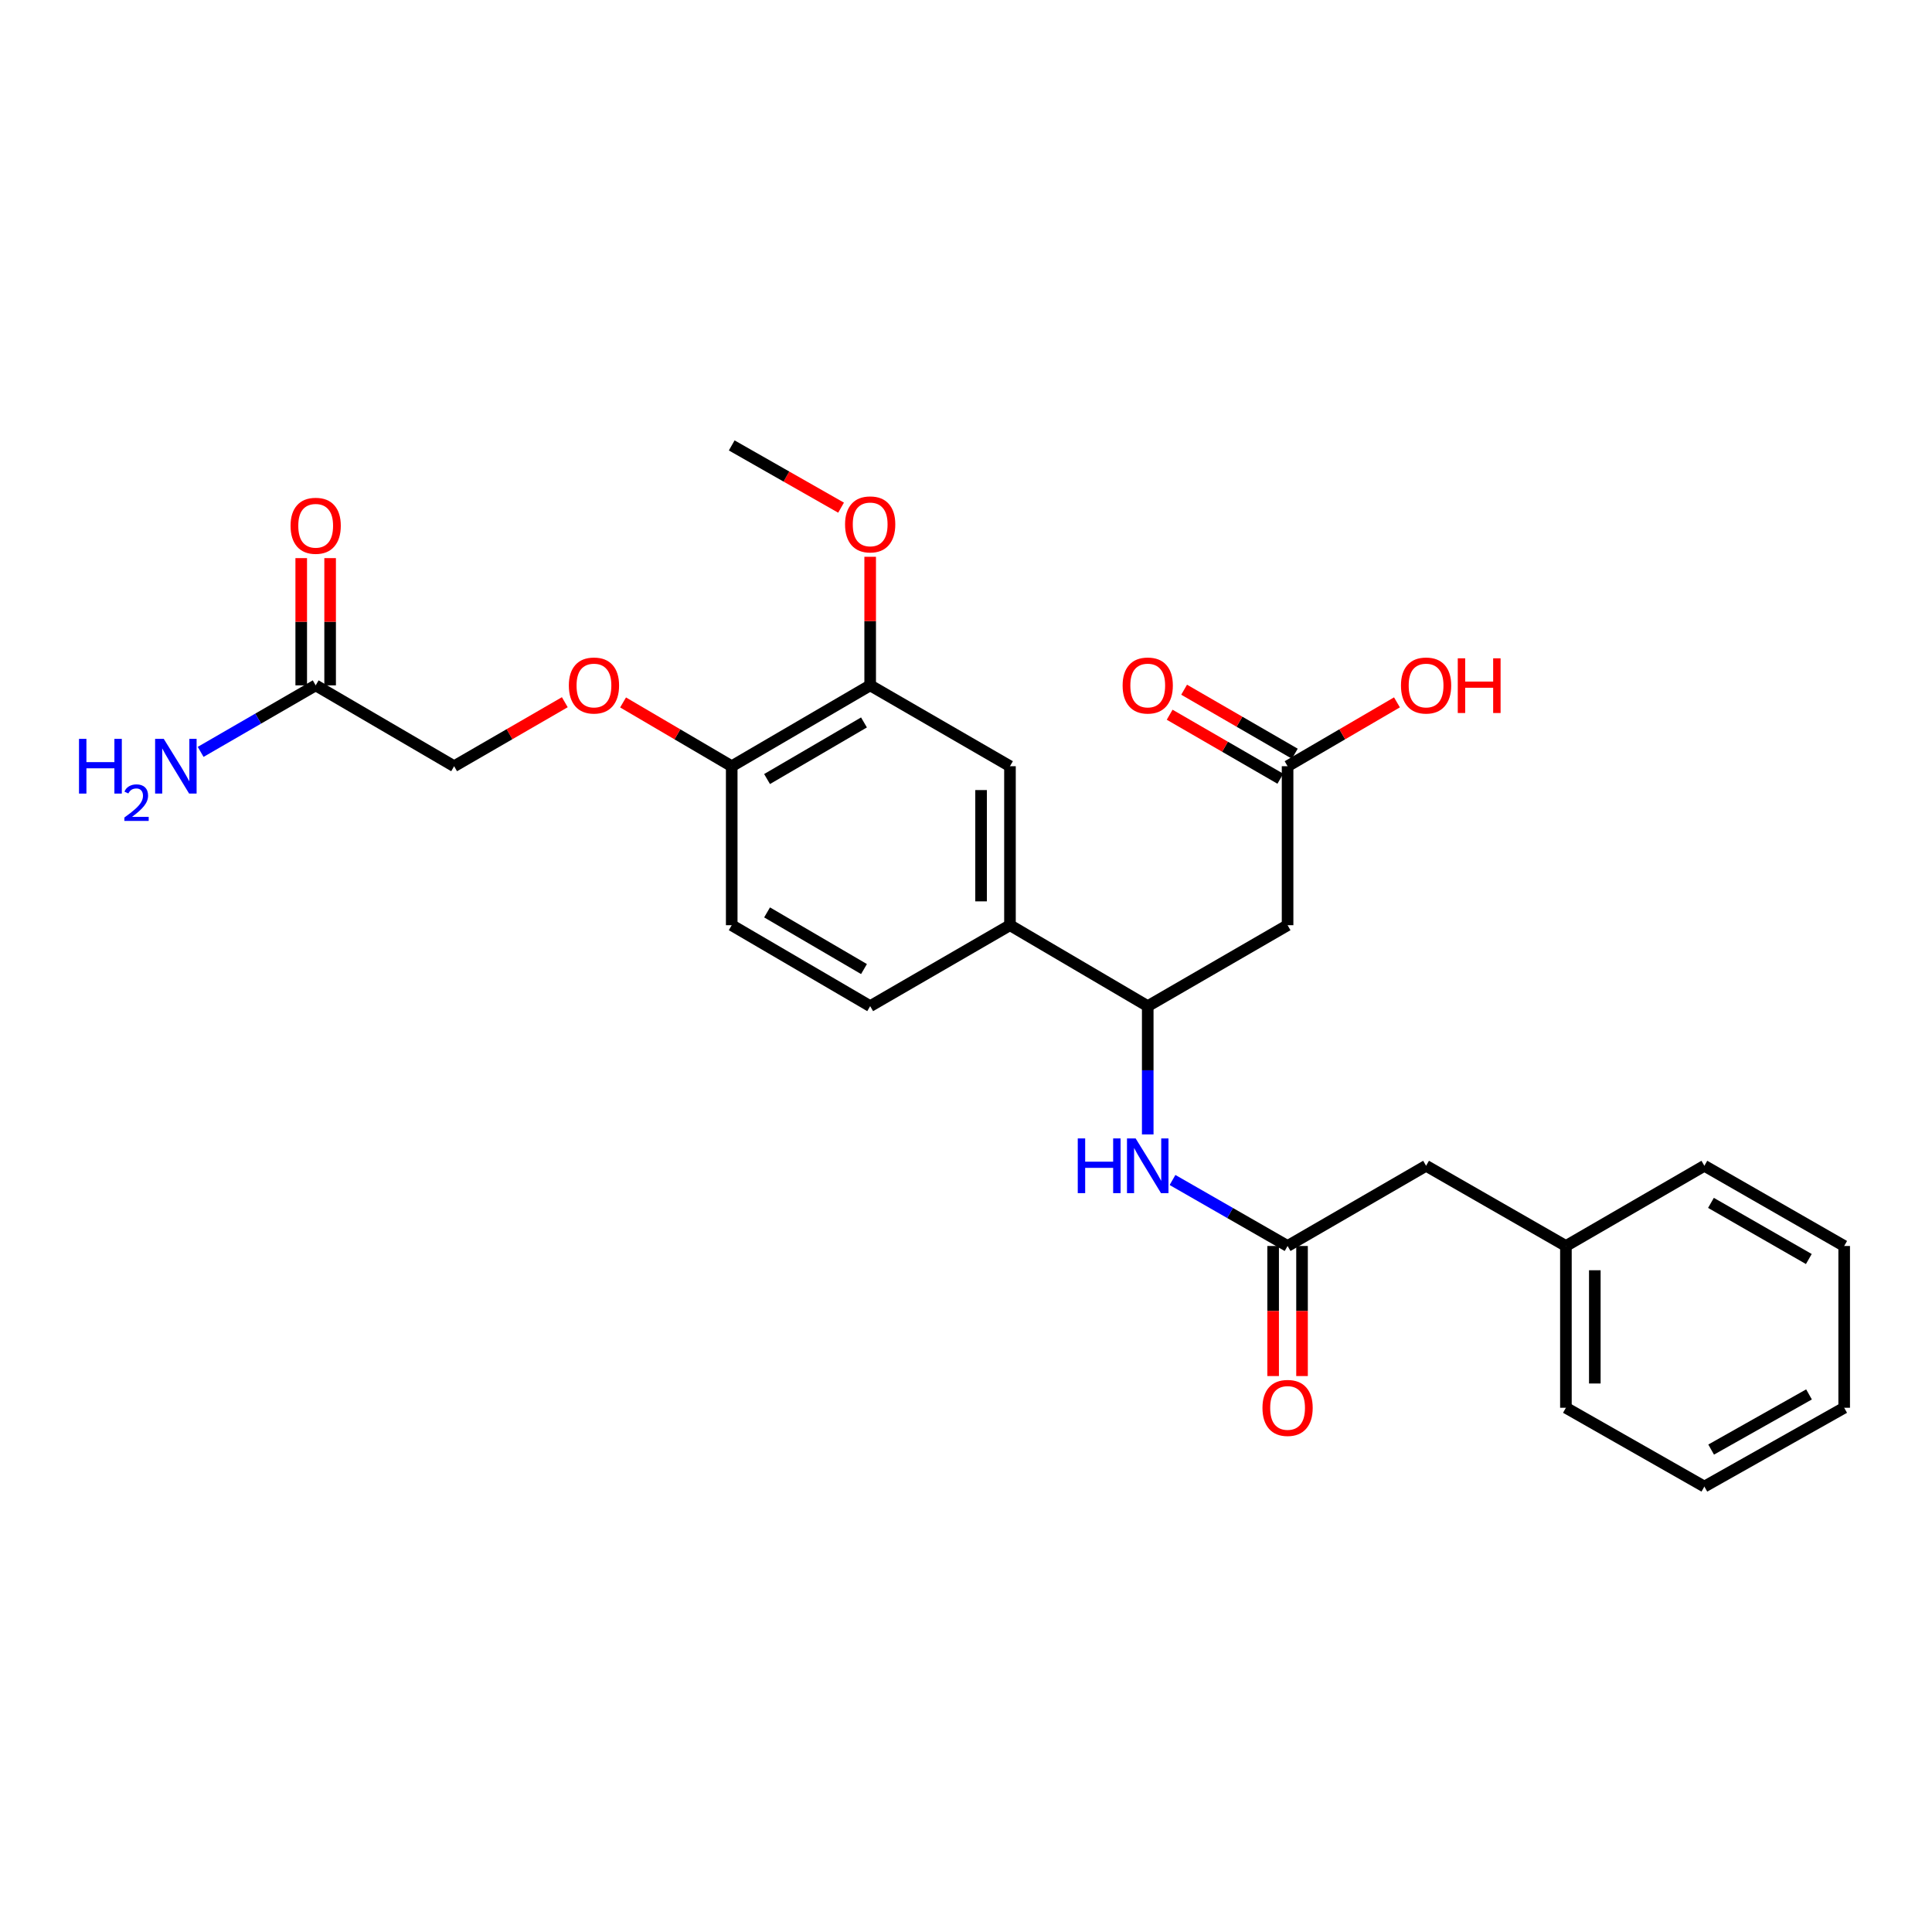 <?xml version='1.0' encoding='iso-8859-1'?>
<svg version='1.1' baseProfile='full'
              xmlns='http://www.w3.org/2000/svg'
                      xmlns:rdkit='http://www.rdkit.org/xml'
                      xmlns:xlink='http://www.w3.org/1999/xlink'
                  xml:space='preserve'
width='1000px' height='1000px' viewBox='0 0 1000 1000'>
<!-- END OF HEADER -->
<rect style='opacity:1.0;fill:#FFFFFF;stroke:none' width='1000' height='1000' x='0' y='0'> </rect>
<path class='bond-0' d='M 666.45,478.885 L 594.065,520.782' style='fill:none;fill-rule:evenodd;stroke:#000000;stroke-width:6px;stroke-linecap:butt;stroke-linejoin:miter;stroke-opacity:1' />
<path class='bond-4' d='M 666.45,478.885 L 666.45,396.595' style='fill:none;fill-rule:evenodd;stroke:#000000;stroke-width:6px;stroke-linecap:butt;stroke-linejoin:miter;stroke-opacity:1' />
<path class='bond-2' d='M 594.065,520.782 L 594.065,553.981' style='fill:none;fill-rule:evenodd;stroke:#000000;stroke-width:6px;stroke-linecap:butt;stroke-linejoin:miter;stroke-opacity:1' />
<path class='bond-2' d='M 594.065,553.981 L 594.065,587.18' style='fill:none;fill-rule:evenodd;stroke:#0000FF;stroke-width:6px;stroke-linecap:butt;stroke-linejoin:miter;stroke-opacity:1' />
<path class='bond-3' d='M 594.065,520.782 L 522.76,478.885' style='fill:none;fill-rule:evenodd;stroke:#000000;stroke-width:6px;stroke-linecap:butt;stroke-linejoin:miter;stroke-opacity:1' />
<path class='bond-1' d='M 666.45,644.92 L 636.671,627.841' style='fill:none;fill-rule:evenodd;stroke:#000000;stroke-width:6px;stroke-linecap:butt;stroke-linejoin:miter;stroke-opacity:1' />
<path class='bond-1' d='M 636.671,627.841 L 606.891,610.761' style='fill:none;fill-rule:evenodd;stroke:#0000FF;stroke-width:6px;stroke-linecap:butt;stroke-linejoin:miter;stroke-opacity:1' />
<path class='bond-10' d='M 658.972,644.92 L 658.972,678.582' style='fill:none;fill-rule:evenodd;stroke:#000000;stroke-width:6px;stroke-linecap:butt;stroke-linejoin:miter;stroke-opacity:1' />
<path class='bond-10' d='M 658.972,678.582 L 658.972,712.243' style='fill:none;fill-rule:evenodd;stroke:#FF0000;stroke-width:6px;stroke-linecap:butt;stroke-linejoin:miter;stroke-opacity:1' />
<path class='bond-10' d='M 673.929,644.92 L 673.929,678.582' style='fill:none;fill-rule:evenodd;stroke:#000000;stroke-width:6px;stroke-linecap:butt;stroke-linejoin:miter;stroke-opacity:1' />
<path class='bond-10' d='M 673.929,678.582 L 673.929,712.243' style='fill:none;fill-rule:evenodd;stroke:#FF0000;stroke-width:6px;stroke-linecap:butt;stroke-linejoin:miter;stroke-opacity:1' />
<path class='bond-15' d='M 666.45,644.92 L 738.138,603.405' style='fill:none;fill-rule:evenodd;stroke:#000000;stroke-width:6px;stroke-linecap:butt;stroke-linejoin:miter;stroke-opacity:1' />
<path class='bond-5' d='M 522.76,478.885 L 522.76,396.595' style='fill:none;fill-rule:evenodd;stroke:#000000;stroke-width:6px;stroke-linecap:butt;stroke-linejoin:miter;stroke-opacity:1' />
<path class='bond-5' d='M 507.803,466.542 L 507.803,408.938' style='fill:none;fill-rule:evenodd;stroke:#000000;stroke-width:6px;stroke-linecap:butt;stroke-linejoin:miter;stroke-opacity:1' />
<path class='bond-11' d='M 522.76,478.885 L 450.4,520.782' style='fill:none;fill-rule:evenodd;stroke:#000000;stroke-width:6px;stroke-linecap:butt;stroke-linejoin:miter;stroke-opacity:1' />
<path class='bond-12' d='M 670.194,390.121 L 641.546,373.556' style='fill:none;fill-rule:evenodd;stroke:#000000;stroke-width:6px;stroke-linecap:butt;stroke-linejoin:miter;stroke-opacity:1' />
<path class='bond-12' d='M 641.546,373.556 L 612.899,356.991' style='fill:none;fill-rule:evenodd;stroke:#FF0000;stroke-width:6px;stroke-linecap:butt;stroke-linejoin:miter;stroke-opacity:1' />
<path class='bond-12' d='M 662.707,403.069 L 634.059,386.504' style='fill:none;fill-rule:evenodd;stroke:#000000;stroke-width:6px;stroke-linecap:butt;stroke-linejoin:miter;stroke-opacity:1' />
<path class='bond-12' d='M 634.059,386.504 L 605.412,369.939' style='fill:none;fill-rule:evenodd;stroke:#FF0000;stroke-width:6px;stroke-linecap:butt;stroke-linejoin:miter;stroke-opacity:1' />
<path class='bond-18' d='M 666.45,396.595 L 694.756,380.068' style='fill:none;fill-rule:evenodd;stroke:#000000;stroke-width:6px;stroke-linecap:butt;stroke-linejoin:miter;stroke-opacity:1' />
<path class='bond-18' d='M 694.756,380.068 L 723.062,363.541' style='fill:none;fill-rule:evenodd;stroke:#FF0000;stroke-width:6px;stroke-linecap:butt;stroke-linejoin:miter;stroke-opacity:1' />
<path class='bond-6' d='M 522.76,396.595 L 450.4,354.739' style='fill:none;fill-rule:evenodd;stroke:#000000;stroke-width:6px;stroke-linecap:butt;stroke-linejoin:miter;stroke-opacity:1' />
<path class='bond-19' d='M 450.4,354.739 L 450.4,321.464' style='fill:none;fill-rule:evenodd;stroke:#000000;stroke-width:6px;stroke-linecap:butt;stroke-linejoin:miter;stroke-opacity:1' />
<path class='bond-19' d='M 450.4,321.464 L 450.4,288.189' style='fill:none;fill-rule:evenodd;stroke:#FF0000;stroke-width:6px;stroke-linecap:butt;stroke-linejoin:miter;stroke-opacity:1' />
<path class='bond-27' d='M 450.4,354.739 L 378.737,396.595' style='fill:none;fill-rule:evenodd;stroke:#000000;stroke-width:6px;stroke-linecap:butt;stroke-linejoin:miter;stroke-opacity:1' />
<path class='bond-27' d='M 447.194,373.933 L 397.03,403.232' style='fill:none;fill-rule:evenodd;stroke:#000000;stroke-width:6px;stroke-linecap:butt;stroke-linejoin:miter;stroke-opacity:1' />
<path class='bond-7' d='M 163.393,354.739 L 235.055,396.595' style='fill:none;fill-rule:evenodd;stroke:#000000;stroke-width:6px;stroke-linecap:butt;stroke-linejoin:miter;stroke-opacity:1' />
<path class='bond-13' d='M 170.872,354.739 L 170.872,321.812' style='fill:none;fill-rule:evenodd;stroke:#000000;stroke-width:6px;stroke-linecap:butt;stroke-linejoin:miter;stroke-opacity:1' />
<path class='bond-13' d='M 170.872,321.812 L 170.872,288.885' style='fill:none;fill-rule:evenodd;stroke:#FF0000;stroke-width:6px;stroke-linecap:butt;stroke-linejoin:miter;stroke-opacity:1' />
<path class='bond-13' d='M 155.914,354.739 L 155.914,321.812' style='fill:none;fill-rule:evenodd;stroke:#000000;stroke-width:6px;stroke-linecap:butt;stroke-linejoin:miter;stroke-opacity:1' />
<path class='bond-13' d='M 155.914,321.812 L 155.914,288.885' style='fill:none;fill-rule:evenodd;stroke:#FF0000;stroke-width:6px;stroke-linecap:butt;stroke-linejoin:miter;stroke-opacity:1' />
<path class='bond-17' d='M 163.393,354.739 L 133.624,371.957' style='fill:none;fill-rule:evenodd;stroke:#000000;stroke-width:6px;stroke-linecap:butt;stroke-linejoin:miter;stroke-opacity:1' />
<path class='bond-17' d='M 133.624,371.957 L 103.854,389.174' style='fill:none;fill-rule:evenodd;stroke:#0000FF;stroke-width:6px;stroke-linecap:butt;stroke-linejoin:miter;stroke-opacity:1' />
<path class='bond-8' d='M 378.737,396.595 L 378.737,478.885' style='fill:none;fill-rule:evenodd;stroke:#000000;stroke-width:6px;stroke-linecap:butt;stroke-linejoin:miter;stroke-opacity:1' />
<path class='bond-9' d='M 378.737,396.595 L 350.618,380.089' style='fill:none;fill-rule:evenodd;stroke:#000000;stroke-width:6px;stroke-linecap:butt;stroke-linejoin:miter;stroke-opacity:1' />
<path class='bond-9' d='M 350.618,380.089 L 322.499,363.583' style='fill:none;fill-rule:evenodd;stroke:#FF0000;stroke-width:6px;stroke-linecap:butt;stroke-linejoin:miter;stroke-opacity:1' />
<path class='bond-16' d='M 292.342,363.466 L 263.699,380.03' style='fill:none;fill-rule:evenodd;stroke:#FF0000;stroke-width:6px;stroke-linecap:butt;stroke-linejoin:miter;stroke-opacity:1' />
<path class='bond-16' d='M 263.699,380.03 L 235.055,396.595' style='fill:none;fill-rule:evenodd;stroke:#000000;stroke-width:6px;stroke-linecap:butt;stroke-linejoin:miter;stroke-opacity:1' />
<path class='bond-14' d='M 450.4,520.782 L 378.737,478.885' style='fill:none;fill-rule:evenodd;stroke:#000000;stroke-width:6px;stroke-linecap:butt;stroke-linejoin:miter;stroke-opacity:1' />
<path class='bond-14' d='M 447.2,501.585 L 397.036,472.257' style='fill:none;fill-rule:evenodd;stroke:#000000;stroke-width:6px;stroke-linecap:butt;stroke-linejoin:miter;stroke-opacity:1' />
<path class='bond-20' d='M 738.138,603.405 L 810.514,644.92' style='fill:none;fill-rule:evenodd;stroke:#000000;stroke-width:6px;stroke-linecap:butt;stroke-linejoin:miter;stroke-opacity:1' />
<path class='bond-21' d='M 435.338,262.77 L 407.038,246.661' style='fill:none;fill-rule:evenodd;stroke:#FF0000;stroke-width:6px;stroke-linecap:butt;stroke-linejoin:miter;stroke-opacity:1' />
<path class='bond-21' d='M 407.038,246.661 L 378.737,230.552' style='fill:none;fill-rule:evenodd;stroke:#000000;stroke-width:6px;stroke-linecap:butt;stroke-linejoin:miter;stroke-opacity:1' />
<path class='bond-22' d='M 810.514,644.92 L 810.514,728.656' style='fill:none;fill-rule:evenodd;stroke:#000000;stroke-width:6px;stroke-linecap:butt;stroke-linejoin:miter;stroke-opacity:1' />
<path class='bond-22' d='M 825.472,657.481 L 825.472,716.096' style='fill:none;fill-rule:evenodd;stroke:#000000;stroke-width:6px;stroke-linecap:butt;stroke-linejoin:miter;stroke-opacity:1' />
<path class='bond-23' d='M 810.514,644.92 L 882.177,603.405' style='fill:none;fill-rule:evenodd;stroke:#000000;stroke-width:6px;stroke-linecap:butt;stroke-linejoin:miter;stroke-opacity:1' />
<path class='bond-24' d='M 810.514,728.656 L 882.177,769.448' style='fill:none;fill-rule:evenodd;stroke:#000000;stroke-width:6px;stroke-linecap:butt;stroke-linejoin:miter;stroke-opacity:1' />
<path class='bond-25' d='M 882.177,603.405 L 954.545,644.92' style='fill:none;fill-rule:evenodd;stroke:#000000;stroke-width:6px;stroke-linecap:butt;stroke-linejoin:miter;stroke-opacity:1' />
<path class='bond-25' d='M 885.589,622.607 L 936.247,651.667' style='fill:none;fill-rule:evenodd;stroke:#000000;stroke-width:6px;stroke-linecap:butt;stroke-linejoin:miter;stroke-opacity:1' />
<path class='bond-28' d='M 882.177,769.448 L 954.545,728.656' style='fill:none;fill-rule:evenodd;stroke:#000000;stroke-width:6px;stroke-linecap:butt;stroke-linejoin:miter;stroke-opacity:1' />
<path class='bond-28' d='M 885.688,750.3 L 936.346,721.745' style='fill:none;fill-rule:evenodd;stroke:#000000;stroke-width:6px;stroke-linecap:butt;stroke-linejoin:miter;stroke-opacity:1' />
<path class='bond-26' d='M 954.545,644.92 L 954.545,728.656' style='fill:none;fill-rule:evenodd;stroke:#000000;stroke-width:6px;stroke-linecap:butt;stroke-linejoin:miter;stroke-opacity:1' />
<path  class='atom-3' d='M 557.845 589.245
L 561.685 589.245
L 561.685 601.285
L 576.165 601.285
L 576.165 589.245
L 580.005 589.245
L 580.005 617.565
L 576.165 617.565
L 576.165 604.485
L 561.685 604.485
L 561.685 617.565
L 557.845 617.565
L 557.845 589.245
' fill='#0000FF'/>
<path  class='atom-3' d='M 587.805 589.245
L 597.085 604.245
Q 598.005 605.725, 599.485 608.405
Q 600.965 611.085, 601.045 611.245
L 601.045 589.245
L 604.805 589.245
L 604.805 617.565
L 600.925 617.565
L 590.965 601.165
Q 589.805 599.245, 588.565 597.045
Q 587.365 594.845, 587.005 594.165
L 587.005 617.565
L 583.325 617.565
L 583.325 589.245
L 587.805 589.245
' fill='#0000FF'/>
<path  class='atom-10' d='M 294.432 354.819
Q 294.432 348.019, 297.792 344.219
Q 301.152 340.419, 307.432 340.419
Q 313.712 340.419, 317.072 344.219
Q 320.432 348.019, 320.432 354.819
Q 320.432 361.699, 317.032 365.619
Q 313.632 369.499, 307.432 369.499
Q 301.192 369.499, 297.792 365.619
Q 294.432 361.739, 294.432 354.819
M 307.432 366.299
Q 311.752 366.299, 314.072 363.419
Q 316.432 360.499, 316.432 354.819
Q 316.432 349.259, 314.072 346.459
Q 311.752 343.619, 307.432 343.619
Q 303.112 343.619, 300.752 346.419
Q 298.432 349.219, 298.432 354.819
Q 298.432 360.539, 300.752 363.419
Q 303.112 366.299, 307.432 366.299
' fill='#FF0000'/>
<path  class='atom-11' d='M 653.45 728.736
Q 653.45 721.936, 656.81 718.136
Q 660.17 714.336, 666.45 714.336
Q 672.73 714.336, 676.09 718.136
Q 679.45 721.936, 679.45 728.736
Q 679.45 735.616, 676.05 739.536
Q 672.65 743.416, 666.45 743.416
Q 660.21 743.416, 656.81 739.536
Q 653.45 735.656, 653.45 728.736
M 666.45 740.216
Q 670.77 740.216, 673.09 737.336
Q 675.45 734.416, 675.45 728.736
Q 675.45 723.176, 673.09 720.376
Q 670.77 717.536, 666.45 717.536
Q 662.13 717.536, 659.77 720.336
Q 657.45 723.136, 657.45 728.736
Q 657.45 734.456, 659.77 737.336
Q 662.13 740.216, 666.45 740.216
' fill='#FF0000'/>
<path  class='atom-13' d='M 581.065 354.819
Q 581.065 348.019, 584.425 344.219
Q 587.785 340.419, 594.065 340.419
Q 600.345 340.419, 603.705 344.219
Q 607.065 348.019, 607.065 354.819
Q 607.065 361.699, 603.665 365.619
Q 600.265 369.499, 594.065 369.499
Q 587.825 369.499, 584.425 365.619
Q 581.065 361.739, 581.065 354.819
M 594.065 366.299
Q 598.385 366.299, 600.705 363.419
Q 603.065 360.499, 603.065 354.819
Q 603.065 349.259, 600.705 346.459
Q 598.385 343.619, 594.065 343.619
Q 589.745 343.619, 587.385 346.419
Q 585.065 349.219, 585.065 354.819
Q 585.065 360.539, 587.385 363.419
Q 589.745 366.299, 594.065 366.299
' fill='#FF0000'/>
<path  class='atom-14' d='M 150.393 272.138
Q 150.393 265.338, 153.753 261.538
Q 157.113 257.738, 163.393 257.738
Q 169.673 257.738, 173.033 261.538
Q 176.393 265.338, 176.393 272.138
Q 176.393 279.018, 172.993 282.938
Q 169.593 286.818, 163.393 286.818
Q 157.153 286.818, 153.753 282.938
Q 150.393 279.058, 150.393 272.138
M 163.393 283.618
Q 167.713 283.618, 170.033 280.738
Q 172.393 277.818, 172.393 272.138
Q 172.393 266.578, 170.033 263.778
Q 167.713 260.938, 163.393 260.938
Q 159.073 260.938, 156.713 263.738
Q 154.393 266.538, 154.393 272.138
Q 154.393 277.858, 156.713 280.738
Q 159.073 283.618, 163.393 283.618
' fill='#FF0000'/>
<path  class='atom-18' d='M 40.892 382.435
L 44.732 382.435
L 44.732 394.475
L 59.212 394.475
L 59.212 382.435
L 63.052 382.435
L 63.052 410.755
L 59.212 410.755
L 59.212 397.675
L 44.732 397.675
L 44.732 410.755
L 40.892 410.755
L 40.892 382.435
' fill='#0000FF'/>
<path  class='atom-18' d='M 64.424 409.761
Q 65.111 407.992, 66.748 407.016
Q 68.384 406.012, 70.655 406.012
Q 73.48 406.012, 75.064 407.544
Q 76.648 409.075, 76.648 411.794
Q 76.648 414.566, 74.588 417.153
Q 72.556 419.74, 68.332 422.803
L 76.964 422.803
L 76.964 424.915
L 64.372 424.915
L 64.372 423.146
Q 67.856 420.664, 69.916 418.816
Q 72.001 416.968, 73.004 415.305
Q 74.008 413.642, 74.008 411.926
Q 74.008 410.131, 73.11 409.128
Q 72.212 408.124, 70.655 408.124
Q 69.15 408.124, 68.147 408.732
Q 67.144 409.339, 66.431 410.685
L 64.424 409.761
' fill='#0000FF'/>
<path  class='atom-18' d='M 84.764 382.435
L 94.044 397.435
Q 94.964 398.915, 96.444 401.595
Q 97.924 404.275, 98.004 404.435
L 98.004 382.435
L 101.764 382.435
L 101.764 410.755
L 97.884 410.755
L 87.924 394.355
Q 86.764 392.435, 85.524 390.235
Q 84.324 388.035, 83.964 387.355
L 83.964 410.755
L 80.284 410.755
L 80.284 382.435
L 84.764 382.435
' fill='#0000FF'/>
<path  class='atom-19' d='M 725.138 354.819
Q 725.138 348.019, 728.498 344.219
Q 731.858 340.419, 738.138 340.419
Q 744.418 340.419, 747.778 344.219
Q 751.138 348.019, 751.138 354.819
Q 751.138 361.699, 747.738 365.619
Q 744.338 369.499, 738.138 369.499
Q 731.898 369.499, 728.498 365.619
Q 725.138 361.739, 725.138 354.819
M 738.138 366.299
Q 742.458 366.299, 744.778 363.419
Q 747.138 360.499, 747.138 354.819
Q 747.138 349.259, 744.778 346.459
Q 742.458 343.619, 738.138 343.619
Q 733.818 343.619, 731.458 346.419
Q 729.138 349.219, 729.138 354.819
Q 729.138 360.539, 731.458 363.419
Q 733.818 366.299, 738.138 366.299
' fill='#FF0000'/>
<path  class='atom-19' d='M 754.538 340.739
L 758.378 340.739
L 758.378 352.779
L 772.858 352.779
L 772.858 340.739
L 776.698 340.739
L 776.698 369.059
L 772.858 369.059
L 772.858 355.979
L 758.378 355.979
L 758.378 369.059
L 754.538 369.059
L 754.538 340.739
' fill='#FF0000'/>
<path  class='atom-20' d='M 437.4 271.424
Q 437.4 264.624, 440.76 260.824
Q 444.12 257.024, 450.4 257.024
Q 456.68 257.024, 460.04 260.824
Q 463.4 264.624, 463.4 271.424
Q 463.4 278.304, 460 282.224
Q 456.6 286.104, 450.4 286.104
Q 444.16 286.104, 440.76 282.224
Q 437.4 278.344, 437.4 271.424
M 450.4 282.904
Q 454.72 282.904, 457.04 280.024
Q 459.4 277.104, 459.4 271.424
Q 459.4 265.864, 457.04 263.064
Q 454.72 260.224, 450.4 260.224
Q 446.08 260.224, 443.72 263.024
Q 441.4 265.824, 441.4 271.424
Q 441.4 277.144, 443.72 280.024
Q 446.08 282.904, 450.4 282.904
' fill='#FF0000'/>
</svg>
